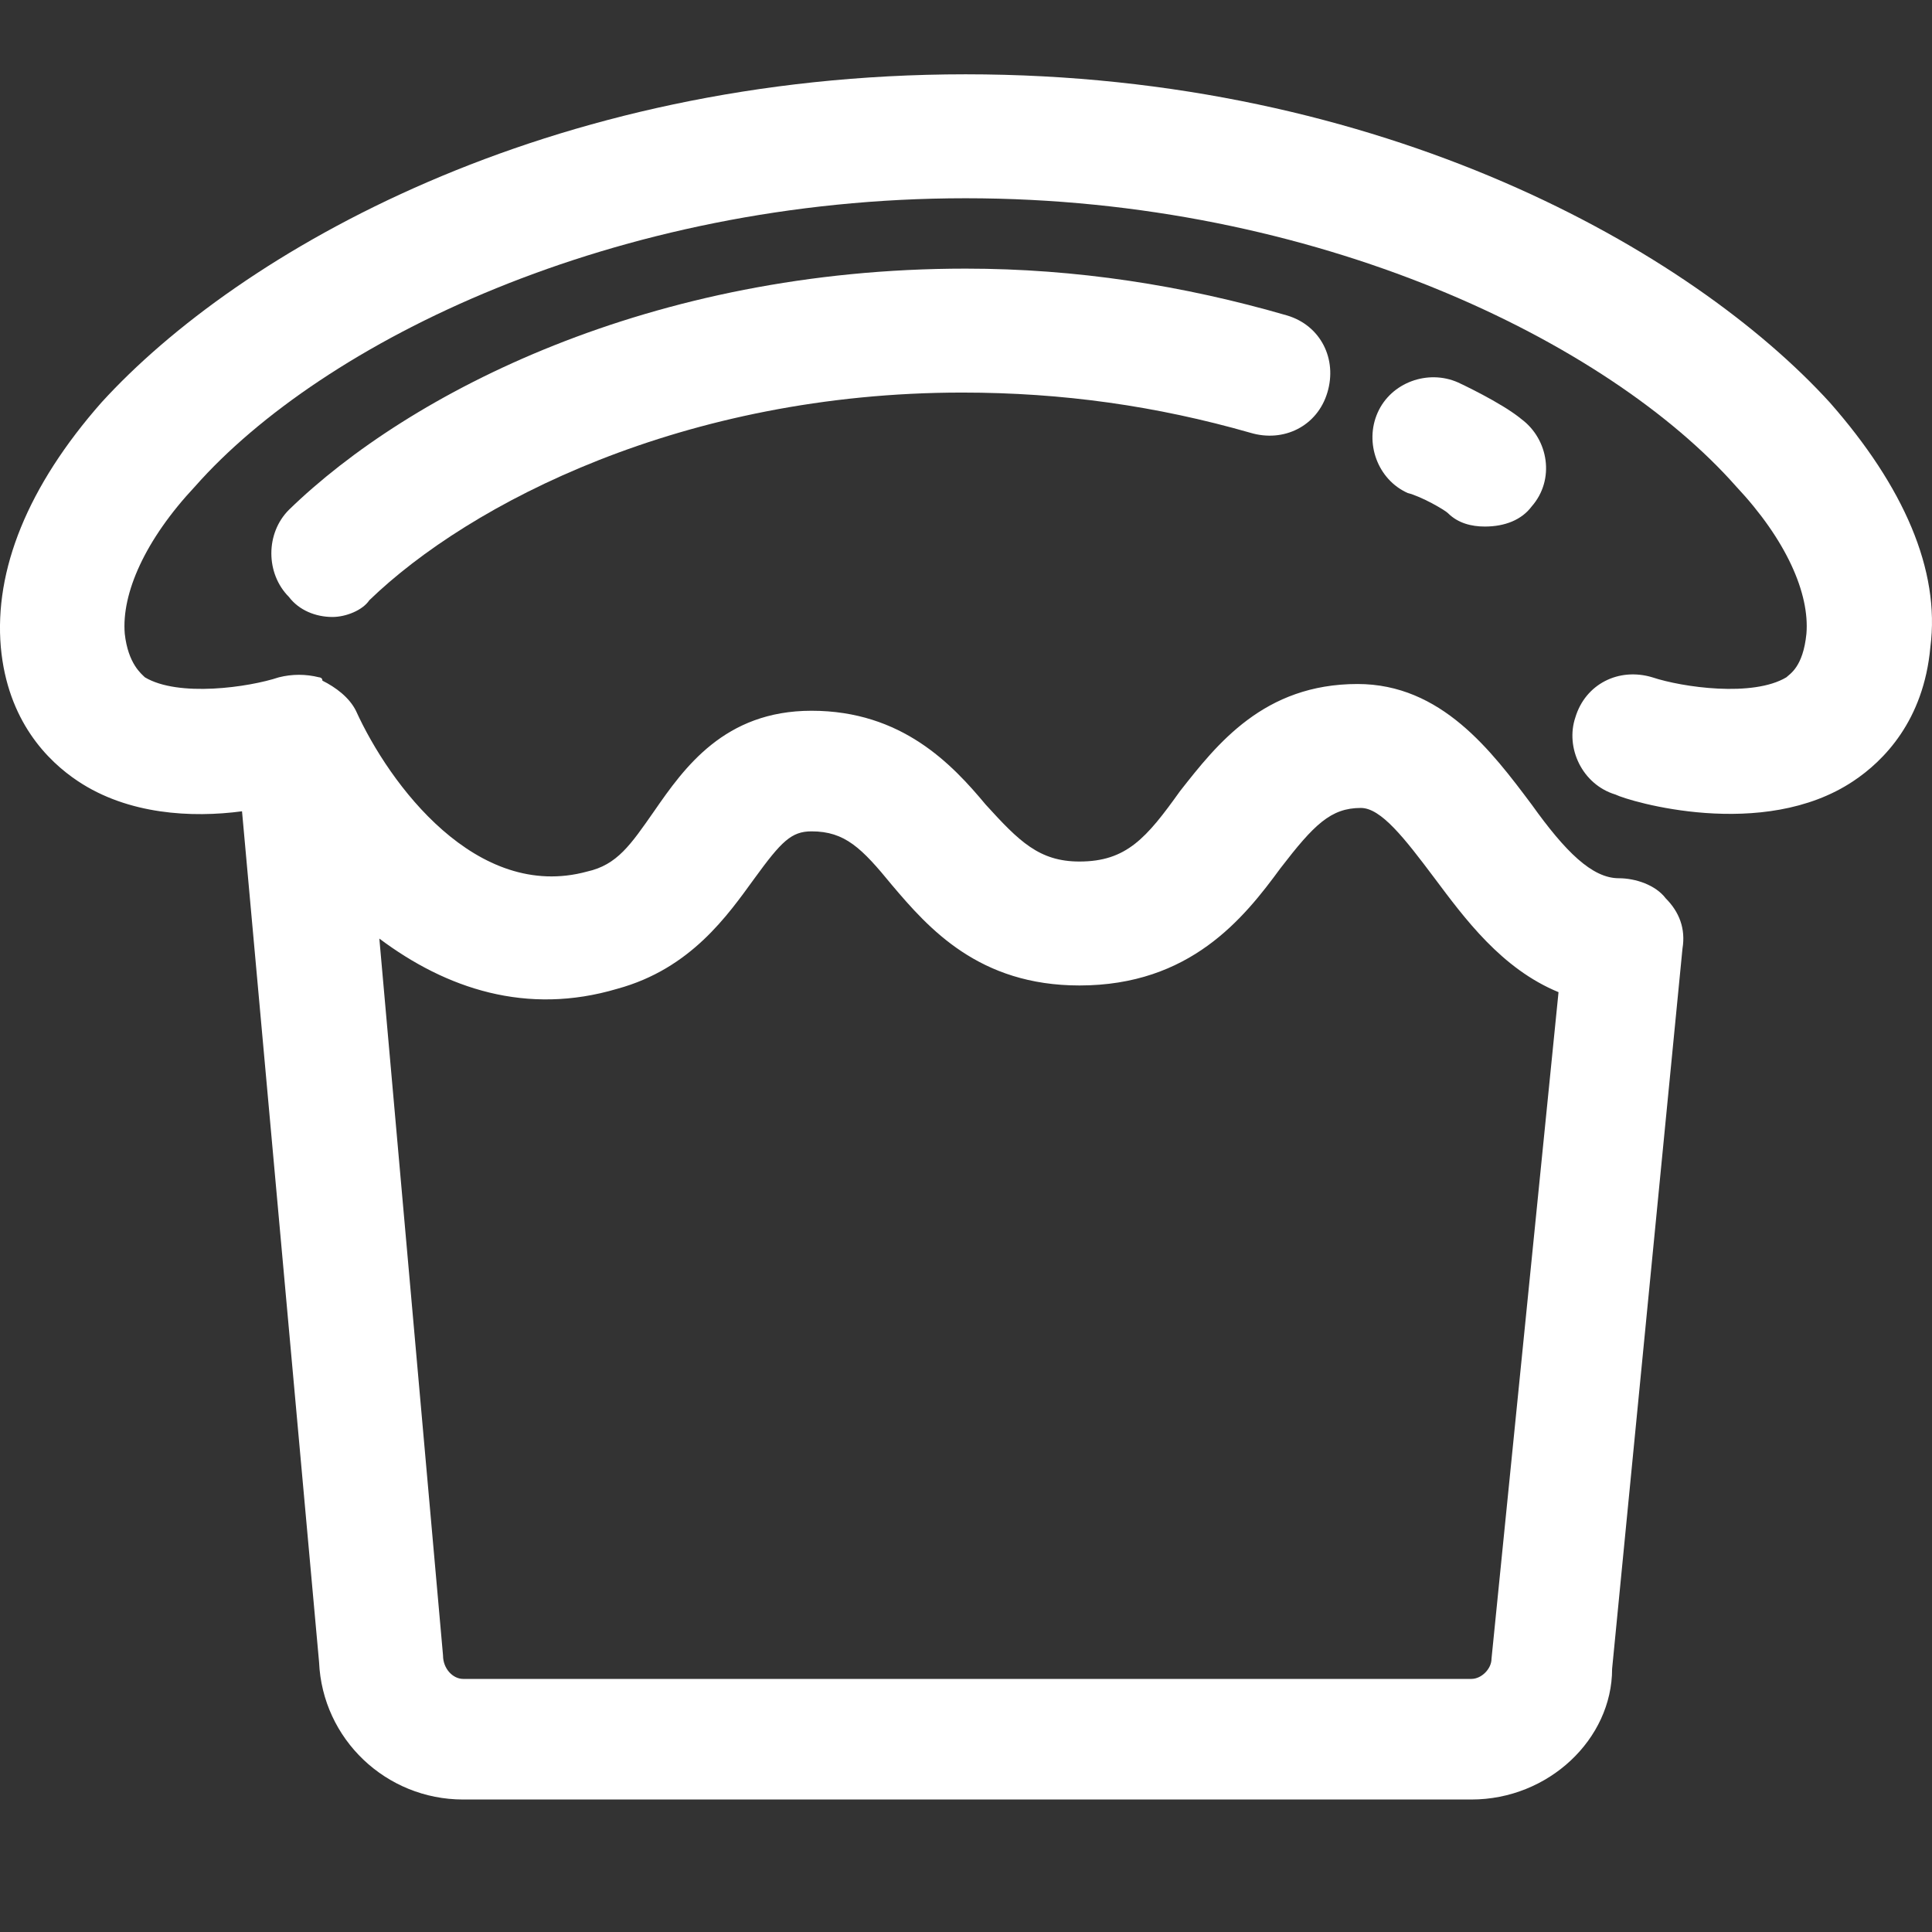 <?xml version="1.0" encoding="UTF-8"?> <svg xmlns="http://www.w3.org/2000/svg" width="26" height="26" viewBox="0 0 26 26" fill="none"><rect x="0" y="0" width="26" height="26" fill="#333333" stroke="none"/> <g clip-path="url(#clip0_286_155)"> <path d="M4.474 8.303C4.249 8.303 4.024 8.213 3.888 8.033C3.573 7.717 3.573 7.176 3.888 6.861C5.511 5.283 8.757 3.615 12.995 3.615C14.482 3.615 15.925 3.84 17.323 4.246C17.773 4.381 17.999 4.832 17.863 5.283C17.728 5.734 17.277 5.959 16.827 5.824C15.564 5.463 14.302 5.283 12.95 5.283C9.208 5.283 6.323 6.77 4.97 8.078C4.88 8.213 4.655 8.303 4.474 8.303Z" fill="white"></path> <path d="M19.802 24.217H6.232C5.196 24.217 4.339 23.405 4.294 22.369L3.257 10.918C2.581 11.008 1.724 10.963 1.048 10.512C0.642 10.242 0.101 9.701 0.011 8.709C-0.079 7.672 0.372 6.545 1.364 5.418C3.212 3.389 7.36 1 12.995 1C18.63 1 22.777 3.389 24.626 5.418C25.617 6.545 26.113 7.672 25.978 8.709C25.888 9.701 25.347 10.242 24.941 10.512C23.724 11.324 21.921 10.783 21.741 10.693C21.29 10.557 21.064 10.061 21.2 9.656C21.335 9.205 21.785 8.979 22.236 9.115C22.642 9.25 23.589 9.385 24.04 9.115C24.085 9.07 24.265 8.979 24.31 8.529C24.355 7.988 24.04 7.266 23.363 6.545C21.65 4.606 17.728 2.668 12.995 2.668C8.261 2.668 4.339 4.606 2.626 6.545C1.95 7.266 1.634 7.988 1.679 8.529C1.724 8.934 1.905 9.07 1.95 9.115C2.401 9.385 3.347 9.25 3.753 9.115C3.933 9.07 4.114 9.07 4.294 9.115C4.294 9.115 4.339 9.115 4.339 9.16C4.519 9.25 4.7 9.385 4.79 9.565C5.241 10.557 6.413 12.135 7.901 11.729C8.306 11.639 8.487 11.369 8.802 10.918C9.208 10.332 9.749 9.565 10.921 9.565C12.138 9.565 12.814 10.287 13.265 10.828C13.716 11.324 13.986 11.594 14.527 11.594C15.159 11.594 15.429 11.278 15.88 10.647C16.376 10.016 17.007 9.205 18.269 9.205C19.396 9.205 20.072 10.106 20.613 10.828C21.064 11.459 21.425 11.819 21.785 11.819C22.011 11.819 22.281 11.91 22.417 12.09C22.597 12.27 22.687 12.496 22.642 12.766L21.695 22.459C21.695 23.405 20.839 24.217 19.802 24.217ZM5.105 12.631L5.962 22.278C5.962 22.459 6.097 22.594 6.232 22.594H19.802C19.937 22.594 20.072 22.459 20.072 22.323L20.974 13.352C20.208 13.037 19.712 12.361 19.306 11.819C18.9 11.278 18.585 10.873 18.314 10.873C17.909 10.873 17.683 11.098 17.232 11.684C16.736 12.361 16.015 13.262 14.527 13.262C13.175 13.262 12.499 12.496 12.003 11.91C11.597 11.414 11.372 11.188 10.921 11.188C10.65 11.188 10.515 11.324 10.155 11.819C9.794 12.315 9.298 13.037 8.306 13.307C7.089 13.668 6.007 13.307 5.105 12.631Z" fill="white"></path> <path d="M19.982 7.086C19.802 7.086 19.622 7.041 19.486 6.906C19.441 6.861 19.126 6.68 18.945 6.635C18.54 6.455 18.359 5.959 18.54 5.553C18.72 5.147 19.216 4.967 19.622 5.147C19.622 5.147 20.208 5.418 20.478 5.643C20.839 5.914 20.929 6.455 20.613 6.815C20.478 6.996 20.253 7.086 19.982 7.086Z" fill="white"></path> </g> <defs> <clipPath id="clip0_286_155"> <rect width="26" height="26" fill="white"></rect> </clipPath> </defs> </svg> 